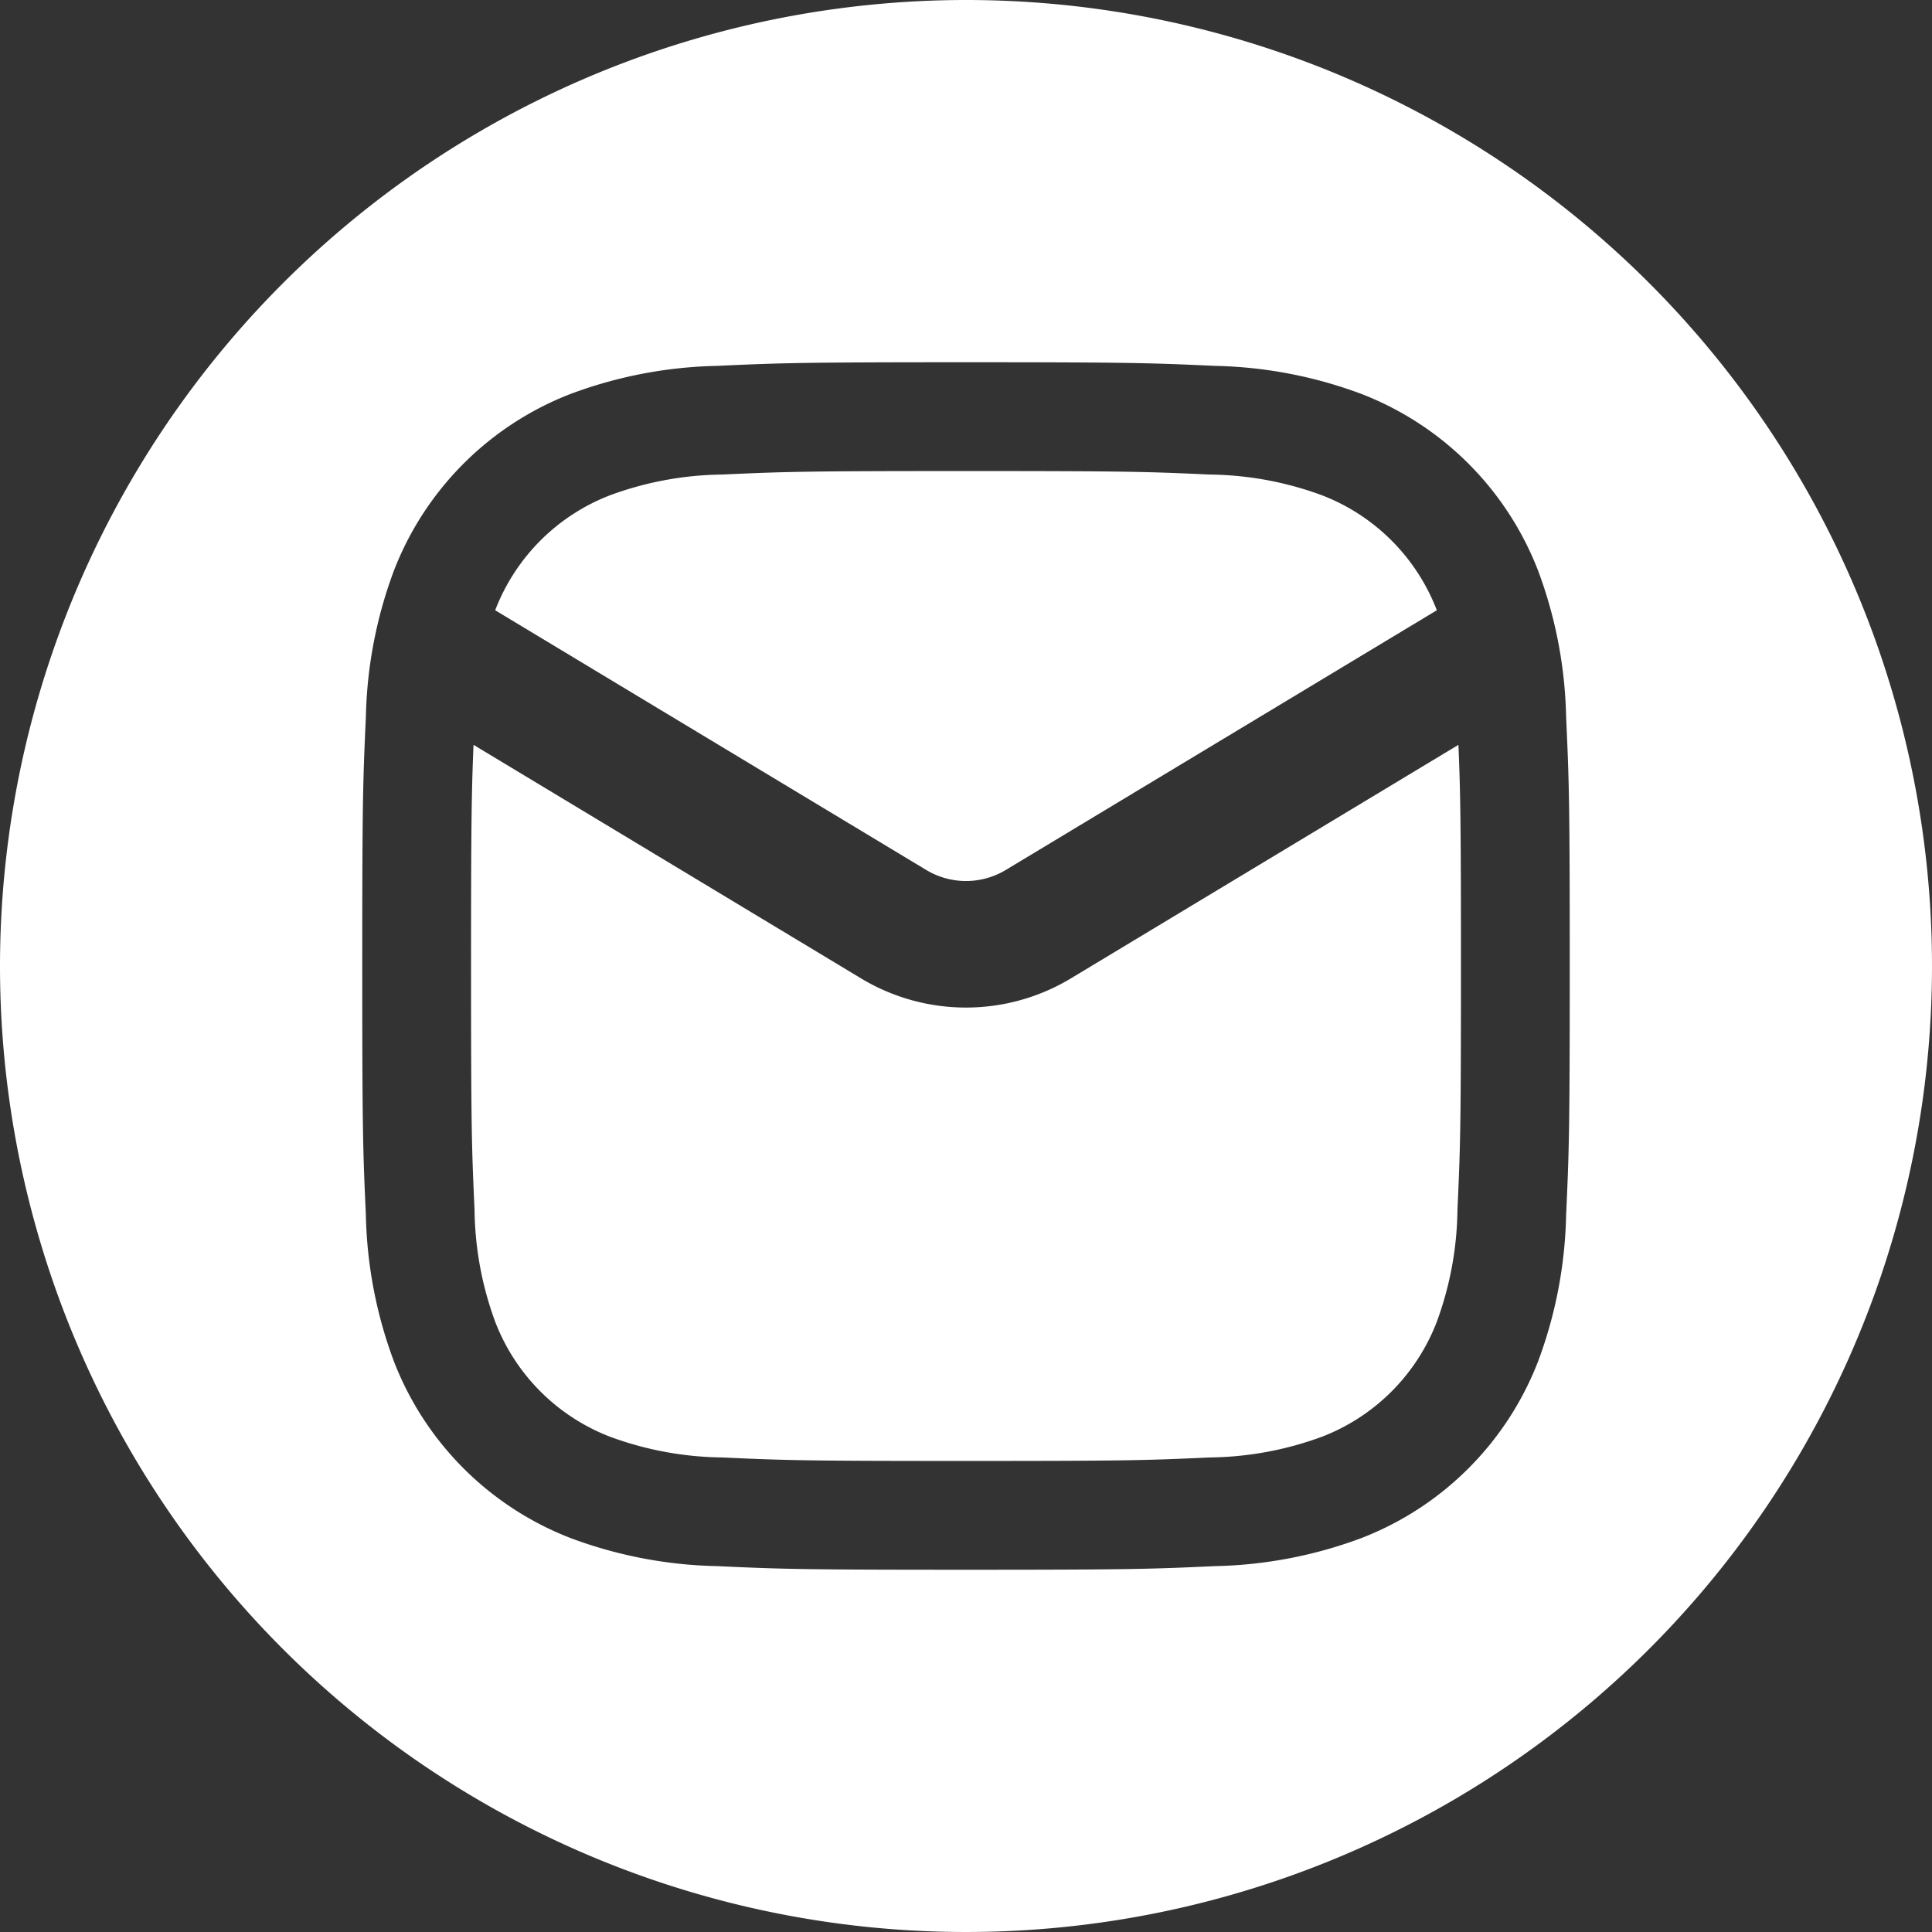 <svg xmlns="http://www.w3.org/2000/svg" width="32" height="32" viewBox="0 0 32 32"><rect x="0" y="0" width="32" height="32" fill="#333333" stroke="none"/><defs><style>.cls-1{fill:#fff;}</style></defs><title>fullbright_mail_w</title><g id="Layer_2" data-name="Layer 2"><g id="Layer_1-2" data-name="Layer 1"><path class="cls-1" d="M16,0A16,16,0,1,1,0,16,16.008,16.008,0,0,1,16,0Zm0,6c-2.716,0-3.056.011-4.123.06A7.338,7.338,0,0,0,9.45,6.525,5.114,5.114,0,0,0,6.525,9.45,7.341,7.341,0,0,0,6.06,11.877C6.011,12.944,6,13.284,6,16s.011,3.056.06,4.123A7.341,7.341,0,0,0,6.525,22.55,5.114,5.114,0,0,0,9.45,25.475a7.341,7.341,0,0,0,2.427.465c1.067.049,1.407.06,4.123.06s3.056-.011,4.123-.06a7.341,7.341,0,0,0,2.427-.465A5.114,5.114,0,0,0,25.475,22.55,7.341,7.341,0,0,0,25.94,20.123c.049-1.067.06-1.407.06-4.123s-.011-3.056-.06-4.123A7.341,7.341,0,0,0,25.475,9.45,5.114,5.114,0,0,0,22.55,6.525,7.338,7.338,0,0,0,20.123,6.06C19.056,6.011,18.716,6,16,6Z"/><path class="cls-1" d="M16.661,14.408l7.137-4.3-.002-.006a3.312,3.312,0,0,0-1.898-1.898A5.535,5.535,0,0,0,20.041,7.86C18.986,7.812,18.67,7.802,16,7.802s-2.986.01-4.041.058a5.535,5.535,0,0,0-1.857.344,3.312,3.312,0,0,0-1.898,1.898l-.002.006,7.137,4.3A1.277,1.277,0,0,0,16.661,14.408Z"/><path class="cls-1" d="M17.741,16.203a3.367,3.367,0,0,1-3.483,0L7.843,12.337C7.81,13.134,7.802,13.675,7.802,16c0,2.67.01,2.986.058,4.041a5.535,5.535,0,0,0,.344,1.857,3.312,3.312,0,0,0,1.898,1.898,5.535,5.535,0,0,0,1.857.344c1.054.048,1.371.058,4.041.058s2.987-.01,4.041-.058a5.535,5.535,0,0,0,1.857-.344,3.312,3.312,0,0,0,1.898-1.898,5.535,5.535,0,0,0,.344-1.857c.048-1.054.058-1.371.058-4.041,0-2.325-.008-2.865-.042-3.663Z"/></g></g></svg>